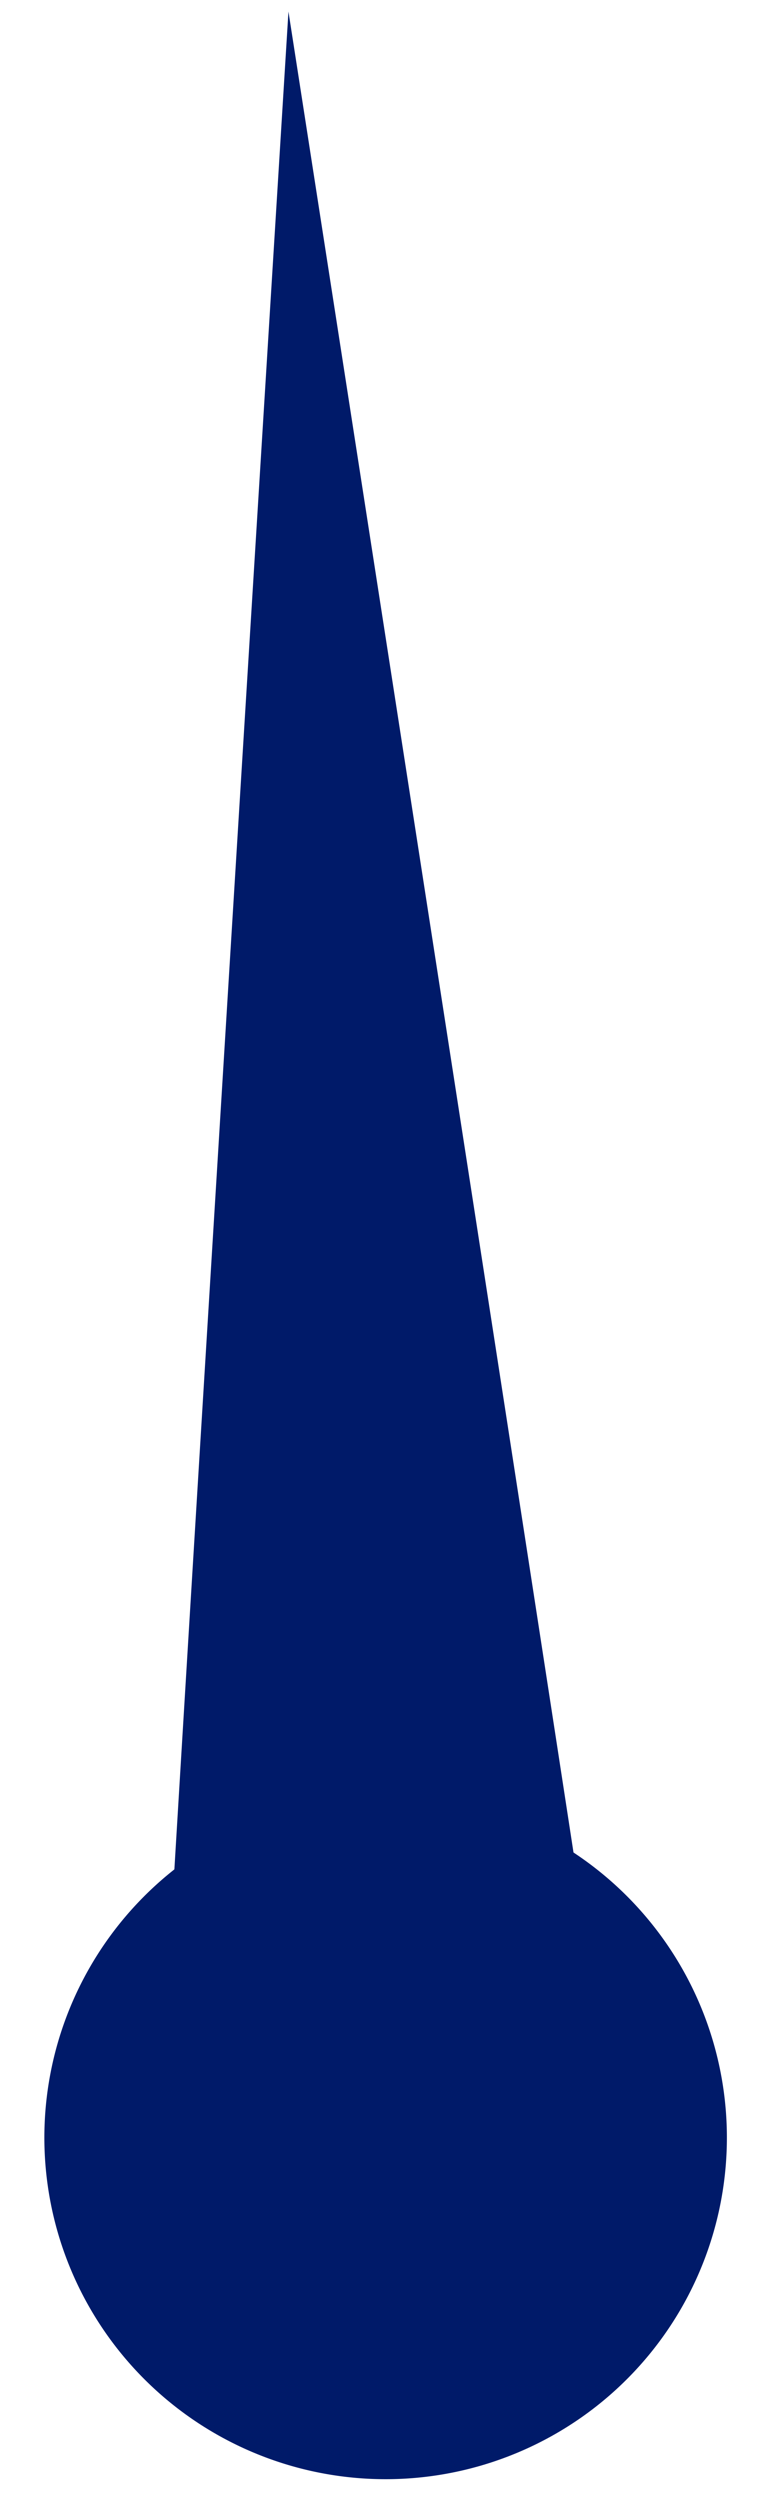 <svg xmlns="http://www.w3.org/2000/svg" xmlns:xlink="http://www.w3.org/1999/xlink" width="22" height="71" viewBox="0 0 22 71">
  <defs>
    <clipPath id="clip-path">
      <rect id="Rectangle_7871" data-name="Rectangle 7871" width="22" height="71" transform="translate(694 280)" fill="none" stroke="#707070" stroke-width="1"/>
    </clipPath>
  </defs>
  <g id="Mask_Group_121" data-name="Mask Group 121" transform="translate(-694 -280)" clip-path="url(#clip-path)">
    <g id="Group_56189" data-name="Group 56189" transform="translate(750.936 365.496) rotate(150)">
      <g id="Group_61082" data-name="Group 61082">
        <path id="Path_57445" data-name="Path 57445" d="M117.062,99.3a6.306,6.306,0,0,0,10.762-6.576c-.275-.449-36.137-46.612-36.137-46.612S116.8,98.872,117.062,99.3" transform="translate(7.32 200.467) rotate(-121)" fill="#001a69"/>
        <path id="Path_57446" data-name="Path 57446" d="M88.077,97.525a9.7,9.7,0,1,0,9.695-9.695,9.7,9.7,0,0,0-9.695,9.695" transform="translate(-98.813 -11.557) rotate(-21)" fill="#001a69"/>
      </g>
    </g>
  </g>
</svg>
